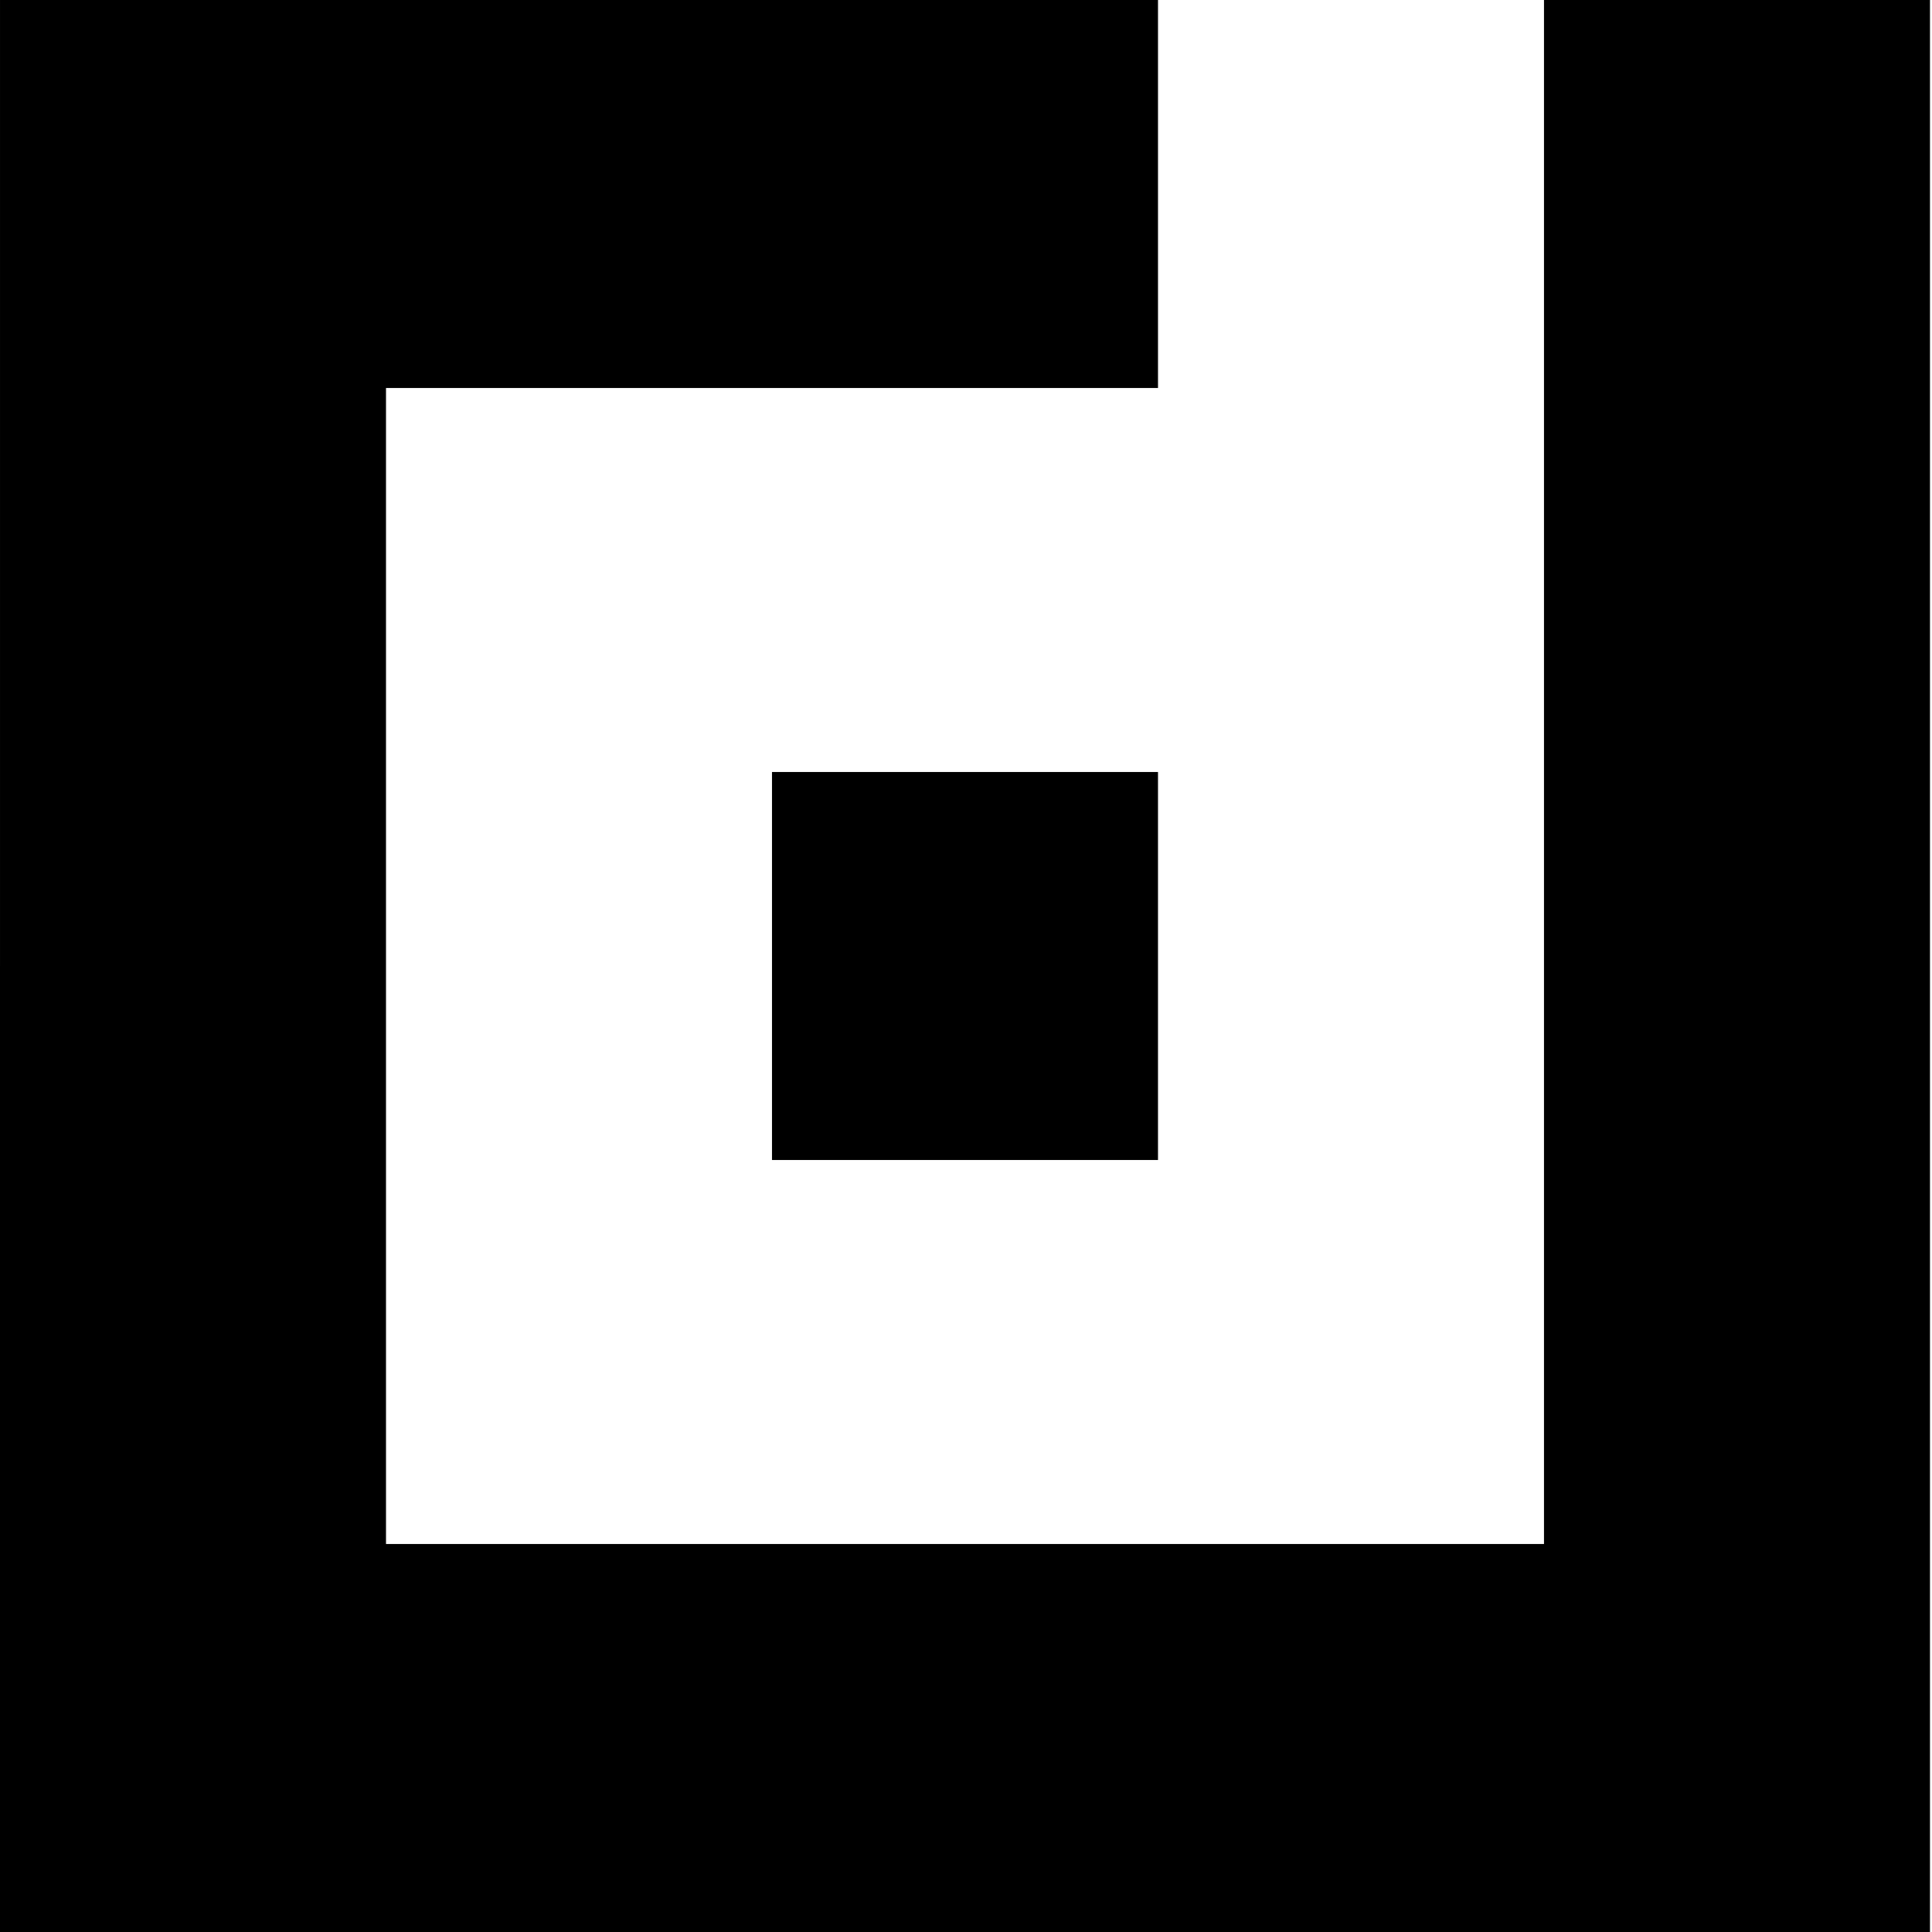 <?xml version="1.0" standalone="no"?>
<!DOCTYPE svg PUBLIC "-//W3C//DTD SVG 20010904//EN"
 "http://www.w3.org/TR/2001/REC-SVG-20010904/DTD/svg10.dtd">
<svg version="1.0" xmlns="http://www.w3.org/2000/svg"
 width="961pt" height="961pt" viewBox="0 0 961 961"
 preserveAspectRatio="xMidYMid meet">
<g transform="translate(0,961) scale(0.1,-0.1)"
fill="#000000" stroke="none">
<path d="M0 4805 l0 -4805 4800 0 4800 0 0 4805 0 4805 -960 0 -960 0 0 -3840
0 -3840 -2880 0 -2880 0 0 2875 0 2875 1920 0 1920 0 0 965 0 965 -2880 0
-2880 0 0 -4805z"/>
<path d="M3840 4805 l0 -965 960 0 960 0 0 965 0 965 -960 0 -960 0 0 -965z"/>
</g>
</svg>
